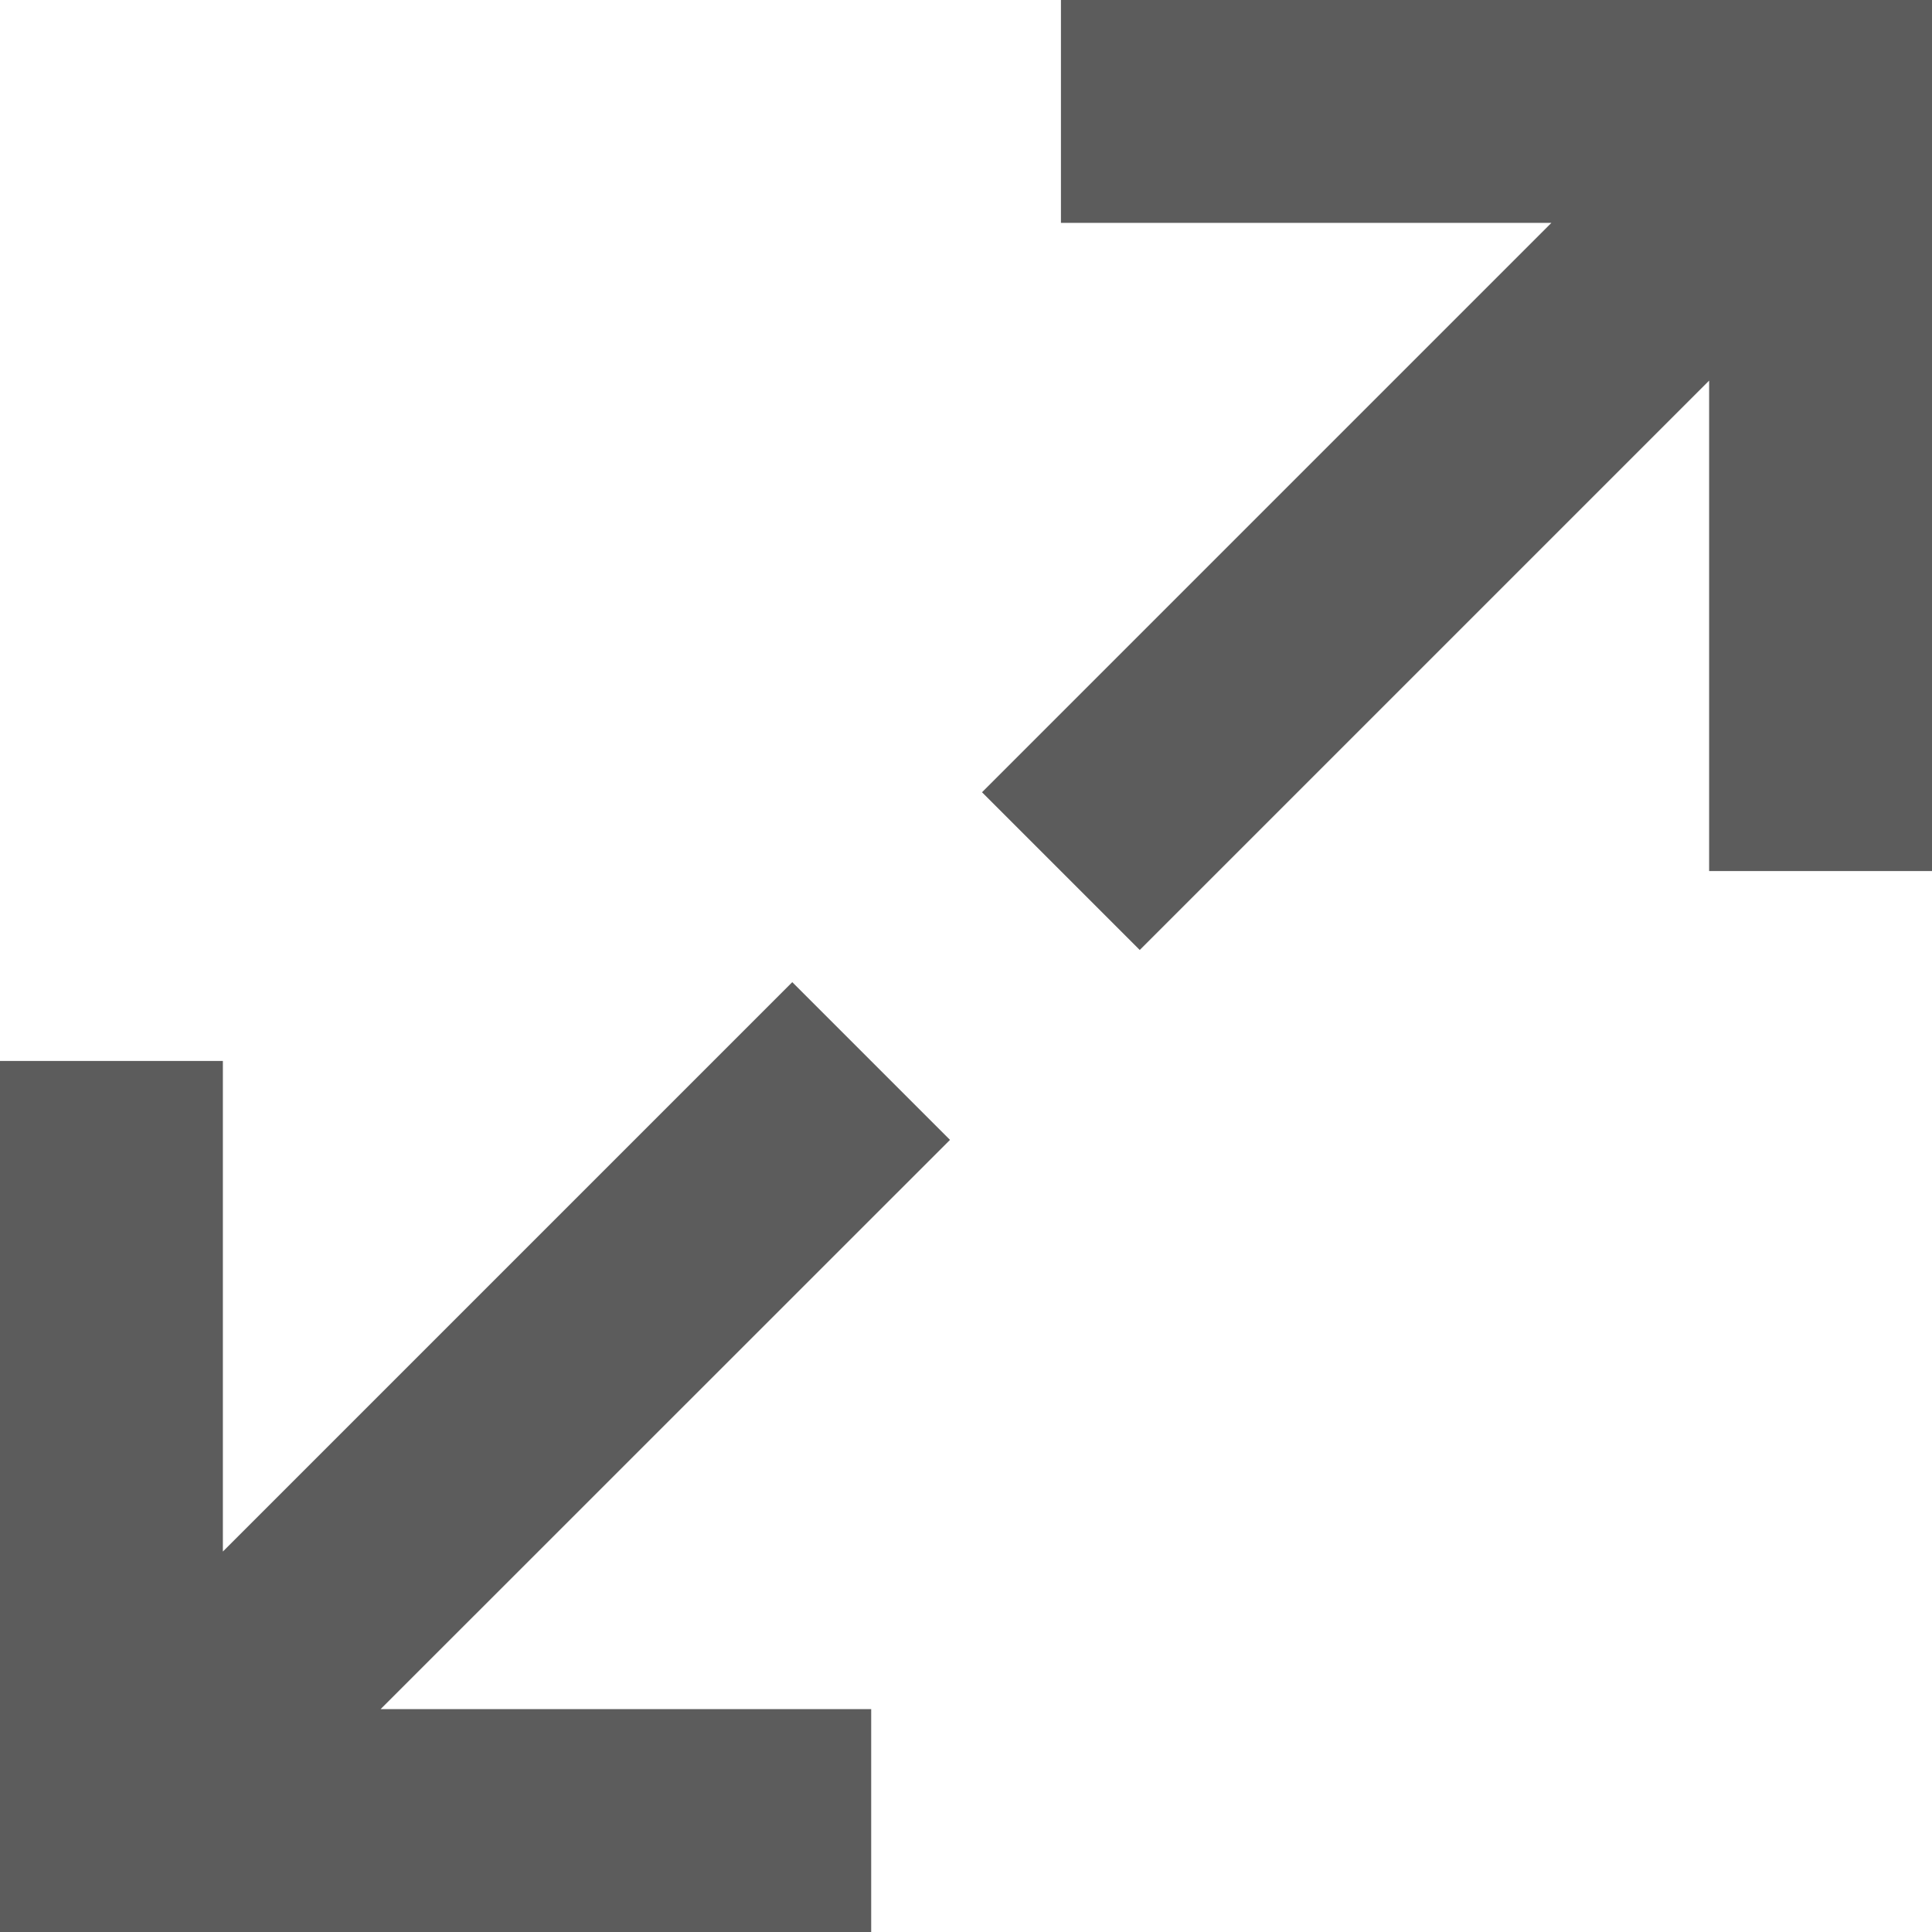 <?xml version="1.0" encoding="utf-8"?>
<svg version="1.1" id="Layer_1" xmlns="http://www.w3.org/2000/svg" xmlns:xlink="http://www.w3.org/1999/xlink" x="0px" y="0px"
	 width="14px" height="14px" viewBox="0 0 14 14" enable-background="new 0 0 14 14" xml:space="preserve">
<path fill="#5C5C5C" d="M6.312,14H0.808H0v-0.808V7.688h1.615v3.555l4.126-4.126L6.884,8.26l-4.126,4.125h3.555V14H6.312z
	 M8.259,6.884L7.116,5.741l4.126-4.126H7.688V0h5.504H14v0.808v5.504h-1.615V2.758L8.259,6.884z"/>
</svg>
